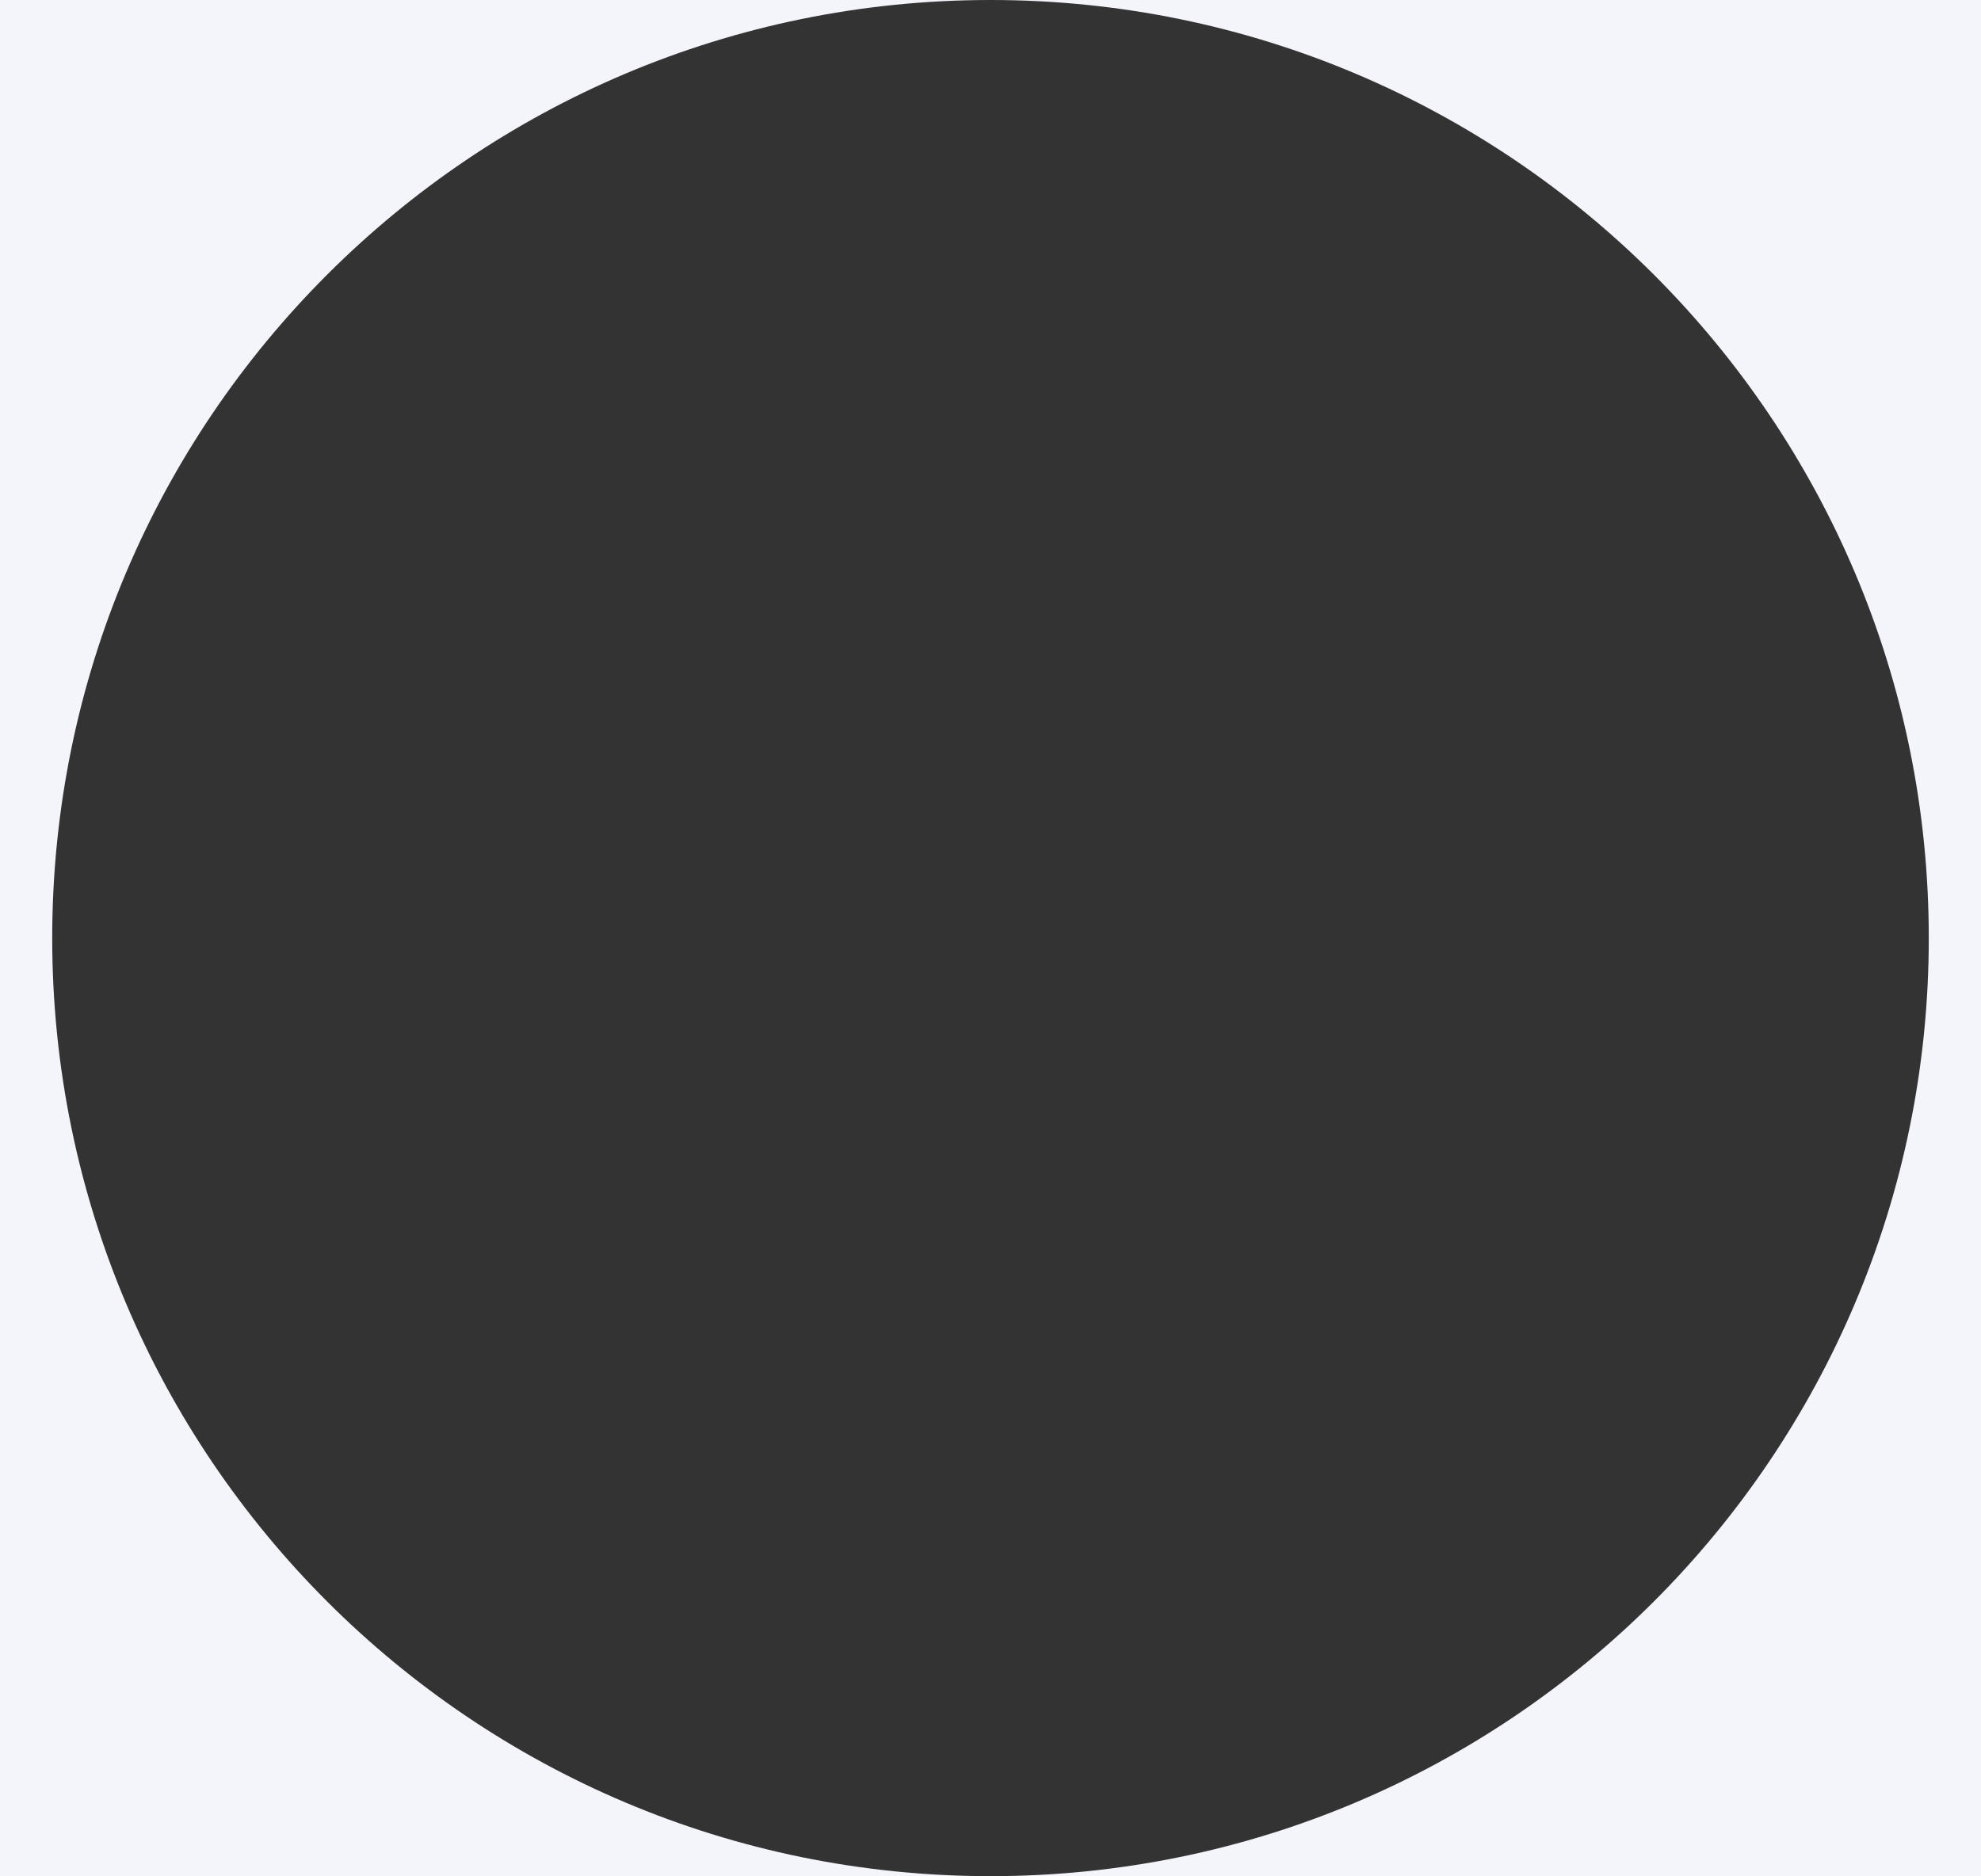 <?xml version="1.0" encoding="UTF-8"?>
<svg id="Layer_1" data-name="Layer 1" xmlns="http://www.w3.org/2000/svg" width="588" height="557" viewBox="0 0 588 557">
  <rect x="0" y="0" width="588" height="557" fill="#333333" stroke="none"/>
  <defs>
    <style>
      .cls-1 {
        fill: #f4f5fa;
        stroke-width: 0px;
      }
    </style>
  </defs>
  <path class="cls-1" d="M15.5,278.5C15.5,124.69,140.19,0,294,0H0v557h294c-153.81,0-278.5-124.69-278.5-278.5Z"/>
  <path class="cls-1" d="M294,0c153.81,0,278.5,124.69,278.5,278.5s-124.69,278.5-278.5,278.5h294V0h-294Z"/>
</svg>